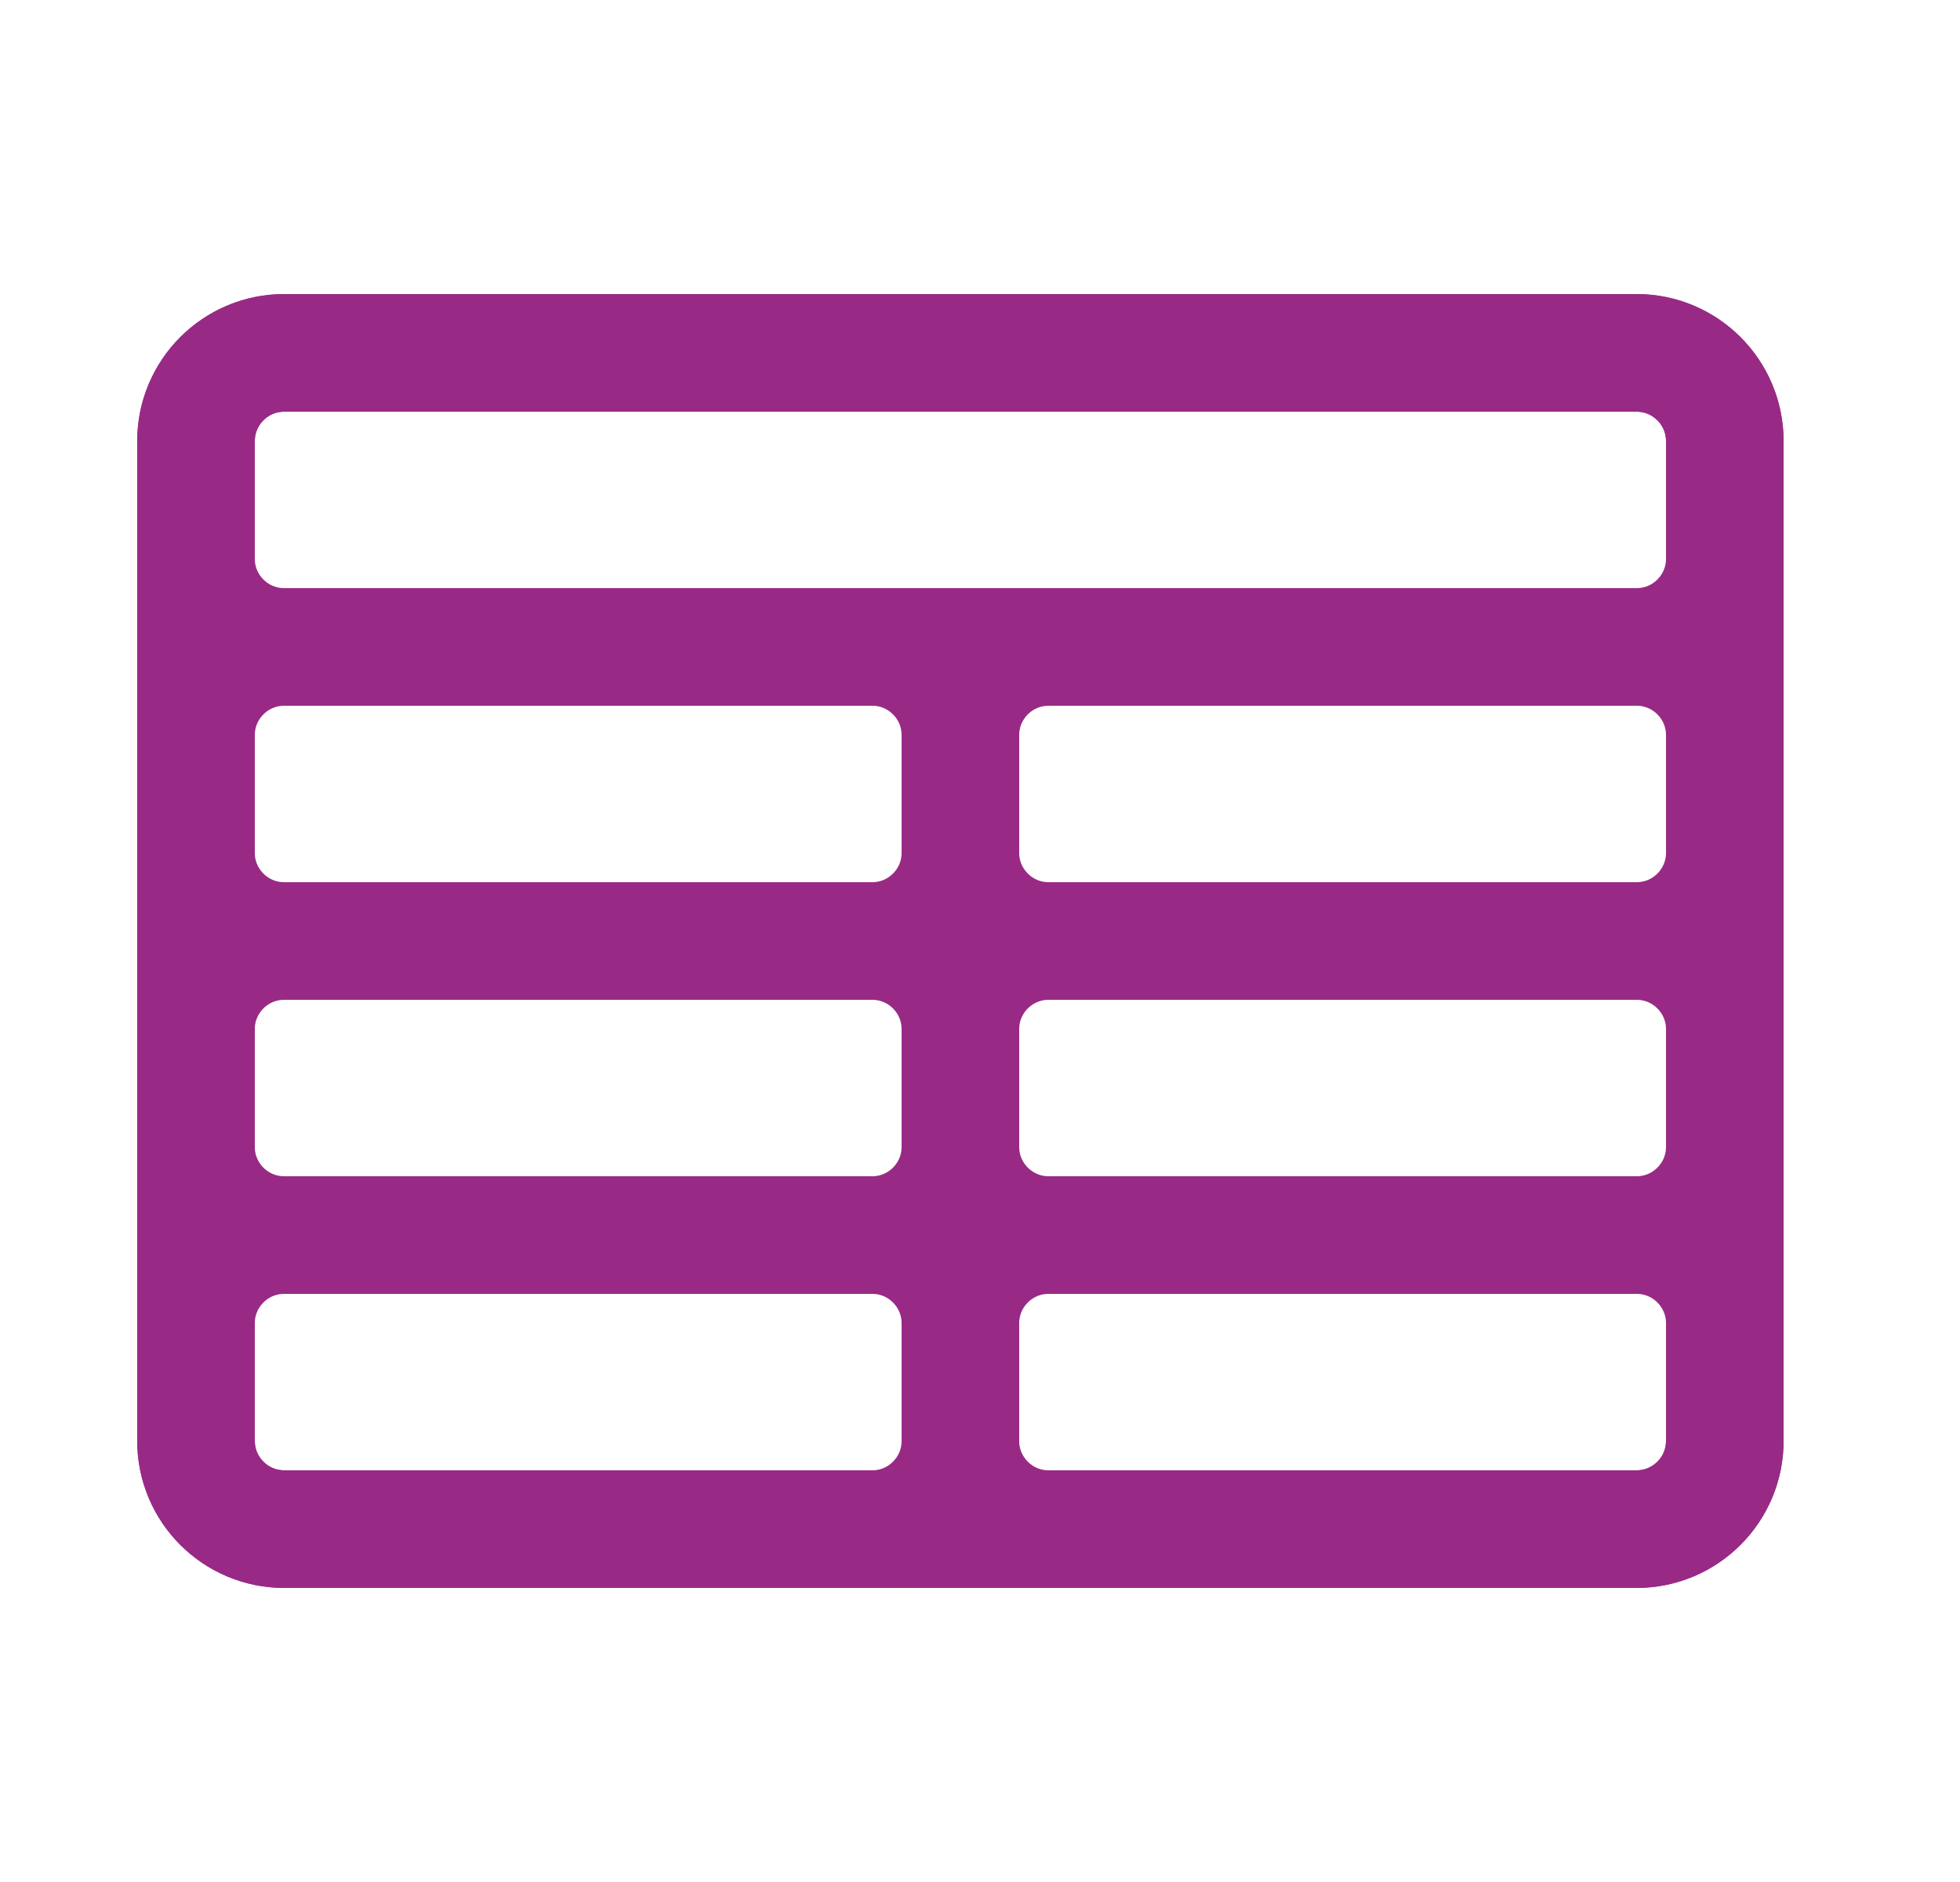 <?xml version="1.0" encoding="UTF-8"?>
<svg width="25px" height="24px" viewBox="0 0 25 24" version="1.1" xmlns="http://www.w3.org/2000/svg" xmlns:xlink="http://www.w3.org/1999/xlink">
    <title>GOVERNTMENT</title>
    <g id="Design" stroke="none" stroke-width="1" fill="none" fill-rule="evenodd" stroke-linecap="round" stroke-linejoin="round">
        <g id="Mega-Menu-Resources" transform="translate(-153, -218)" fill-rule="nonzero" stroke="#982A86" stroke-width="1.5">
            <g id="Dive-Into-Knack" transform="translate(153.25, 123)">
                <g id="Group-15" transform="translate(0, 94)">
                    <g id="Vector" transform="translate(2.25, 5.5)">
                        <path d="M0,1.125 C0,0.504 0.504,0 1.125,0 L18.375,0 C18.996,0 19.5,0.504 19.5,1.125 L19.5,13.875 C19.5,14.496 18.996,15 18.375,15 L1.125,15 C0.504,15 0,14.496 0,13.875 L0,1.125 Z"></path>
                        <path d="M0,1.125 C0,0.504 0.504,0 1.125,0 L18.375,0 C18.996,0 19.5,0.504 19.5,1.125 L19.5,2.625 C19.5,3.246 18.996,3.75 18.375,3.75 L1.125,3.75 C0.504,3.75 0,3.246 0,2.625 L0,1.125 Z"></path>
                        <path d="M0,4.875 C0,4.254 0.504,3.75 1.125,3.75 L8.625,3.75 C9.246,3.75 9.75,4.254 9.75,4.875 L9.75,6.375 C9.75,6.996 9.246,7.5 8.625,7.5 L1.125,7.5 C0.504,7.5 0,6.996 0,6.375 L0,4.875 Z"></path>
                        <path d="M9.75,4.875 C9.75,4.254 10.254,3.75 10.875,3.75 L18.375,3.75 C18.996,3.75 19.5,4.254 19.5,4.875 L19.5,6.375 C19.5,6.996 18.996,7.5 18.375,7.5 L10.875,7.5 C10.254,7.5 9.75,6.996 9.75,6.375 L9.75,4.875 Z"></path>
                        <path d="M0,8.625 C0,8.004 0.504,7.5 1.125,7.5 L8.625,7.5 C9.246,7.5 9.75,8.004 9.75,8.625 L9.75,10.125 C9.75,10.746 9.246,11.25 8.625,11.25 L1.125,11.25 C0.504,11.25 0,10.746 0,10.125 L0,8.625 Z"></path>
                        <path d="M0,12.375 C0,11.754 0.504,11.25 1.125,11.25 L8.625,11.25 C9.246,11.25 9.75,11.754 9.75,12.375 L9.75,13.875 C9.75,14.496 9.246,15 8.625,15 L1.125,15 C0.504,15 0,14.496 0,13.875 L0,12.375 Z"></path>
                        <path d="M9.75,8.625 C9.75,8.004 10.254,7.5 10.875,7.5 L18.375,7.5 C18.996,7.5 19.5,8.004 19.5,8.625 L19.5,10.125 C19.5,10.746 18.996,11.25 18.375,11.25 L10.875,11.25 C10.254,11.25 9.75,10.746 9.75,10.125 L9.75,8.625 Z"></path>
                        <path d="M9.75,12.375 C9.75,11.754 10.254,11.25 10.875,11.25 L18.375,11.25 C18.996,11.25 19.5,11.754 19.5,12.375 L19.5,13.875 C19.5,14.496 18.996,15 18.375,15 L10.875,15 C10.254,15 9.75,14.496 9.75,13.875 L9.75,12.375 Z"></path>
                    </g>
                </g>
            </g>
        </g>
    </g>
</svg>